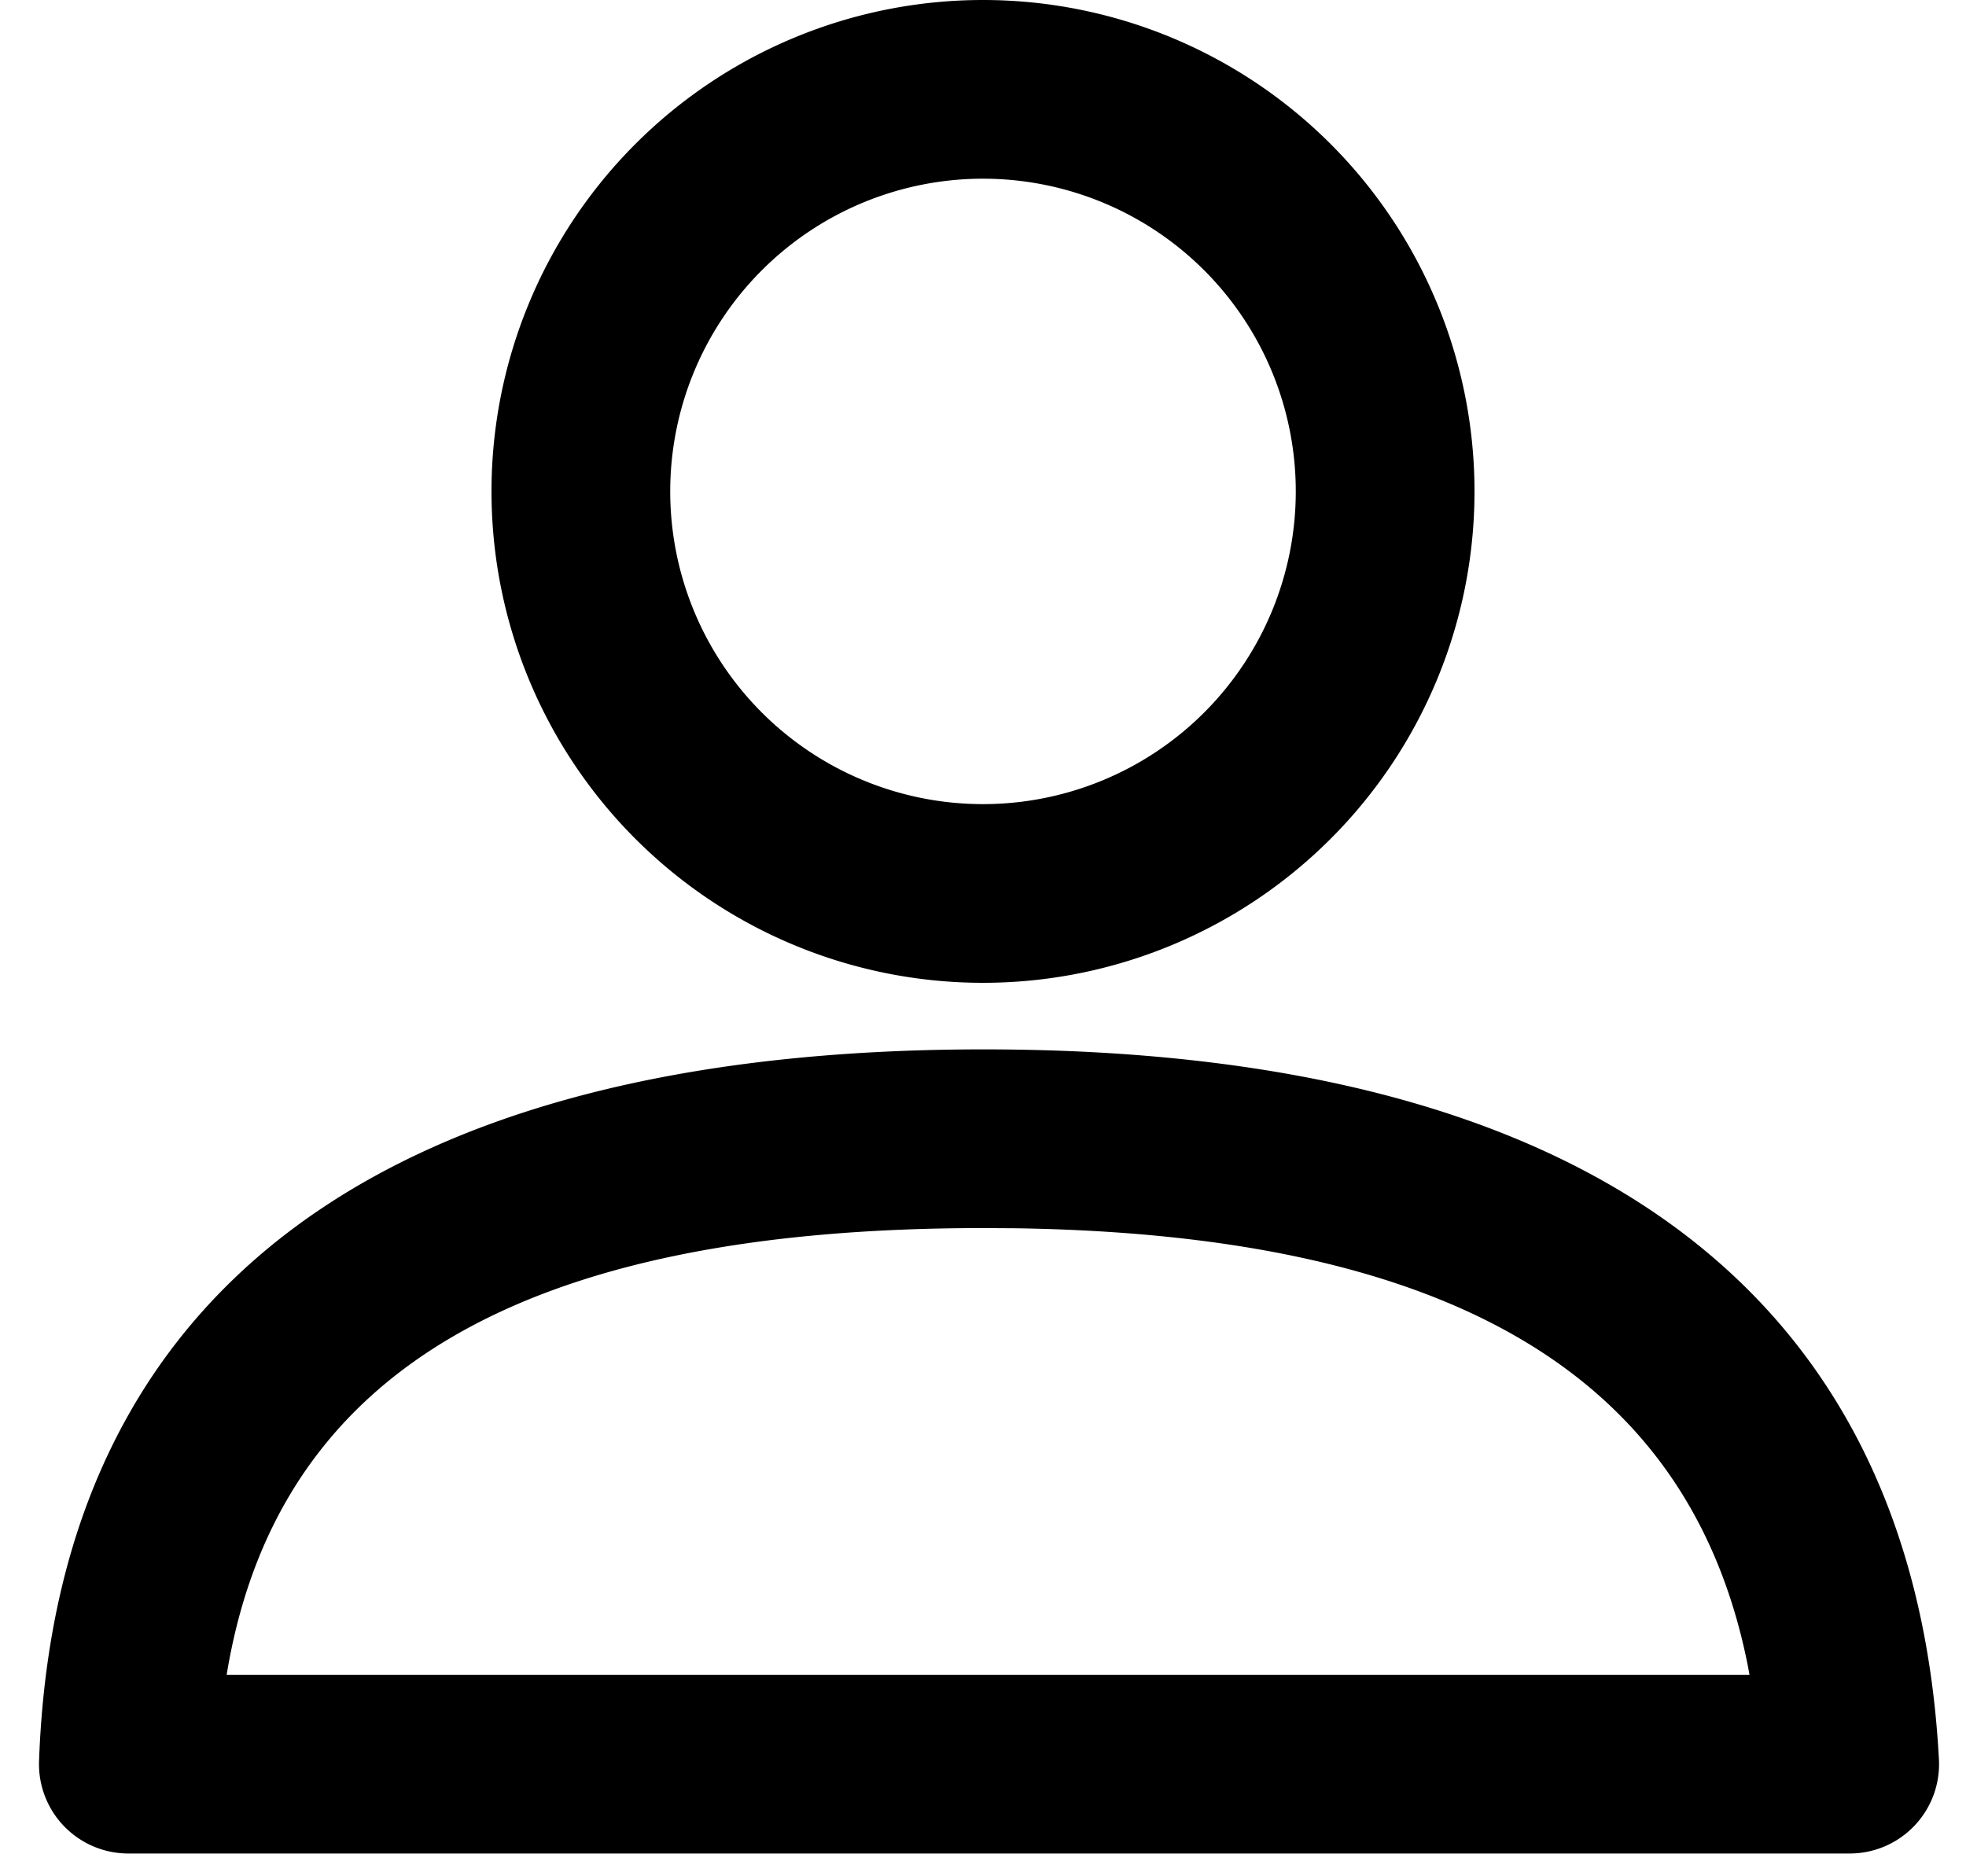 <svg width="22" height="21" viewBox="0 0 22 21" xmlns="http://www.w3.org/2000/svg">
    <g fill="none" fill-rule="evenodd">
        <path d="M-1-2h24v24H-1z"/>
        <path d="M11.006 11.745c6.694 0 10.409 2.683 10.691 7.946a1 1 0 0 1-.998 1.054H1.436a1 1 0 0 1-.999-1.036c.19-5.273 3.87-7.964 10.57-7.964zm0 2c-5.161 0-7.865 1.608-8.453 4.902l-.017.098h17.041l-.019-.105c-.641-3.215-3.276-4.823-8.212-4.893zM11 0a5.5 5.5 0 1 1 0 11 5.5 5.5 0 0 1 0-11zm0 2a3.5 3.5 0 1 0 0 7 3.5 3.5 0 0 0 0-7z" fill="#000" fill-rule="nonzero"/>
    </g>
</svg>
